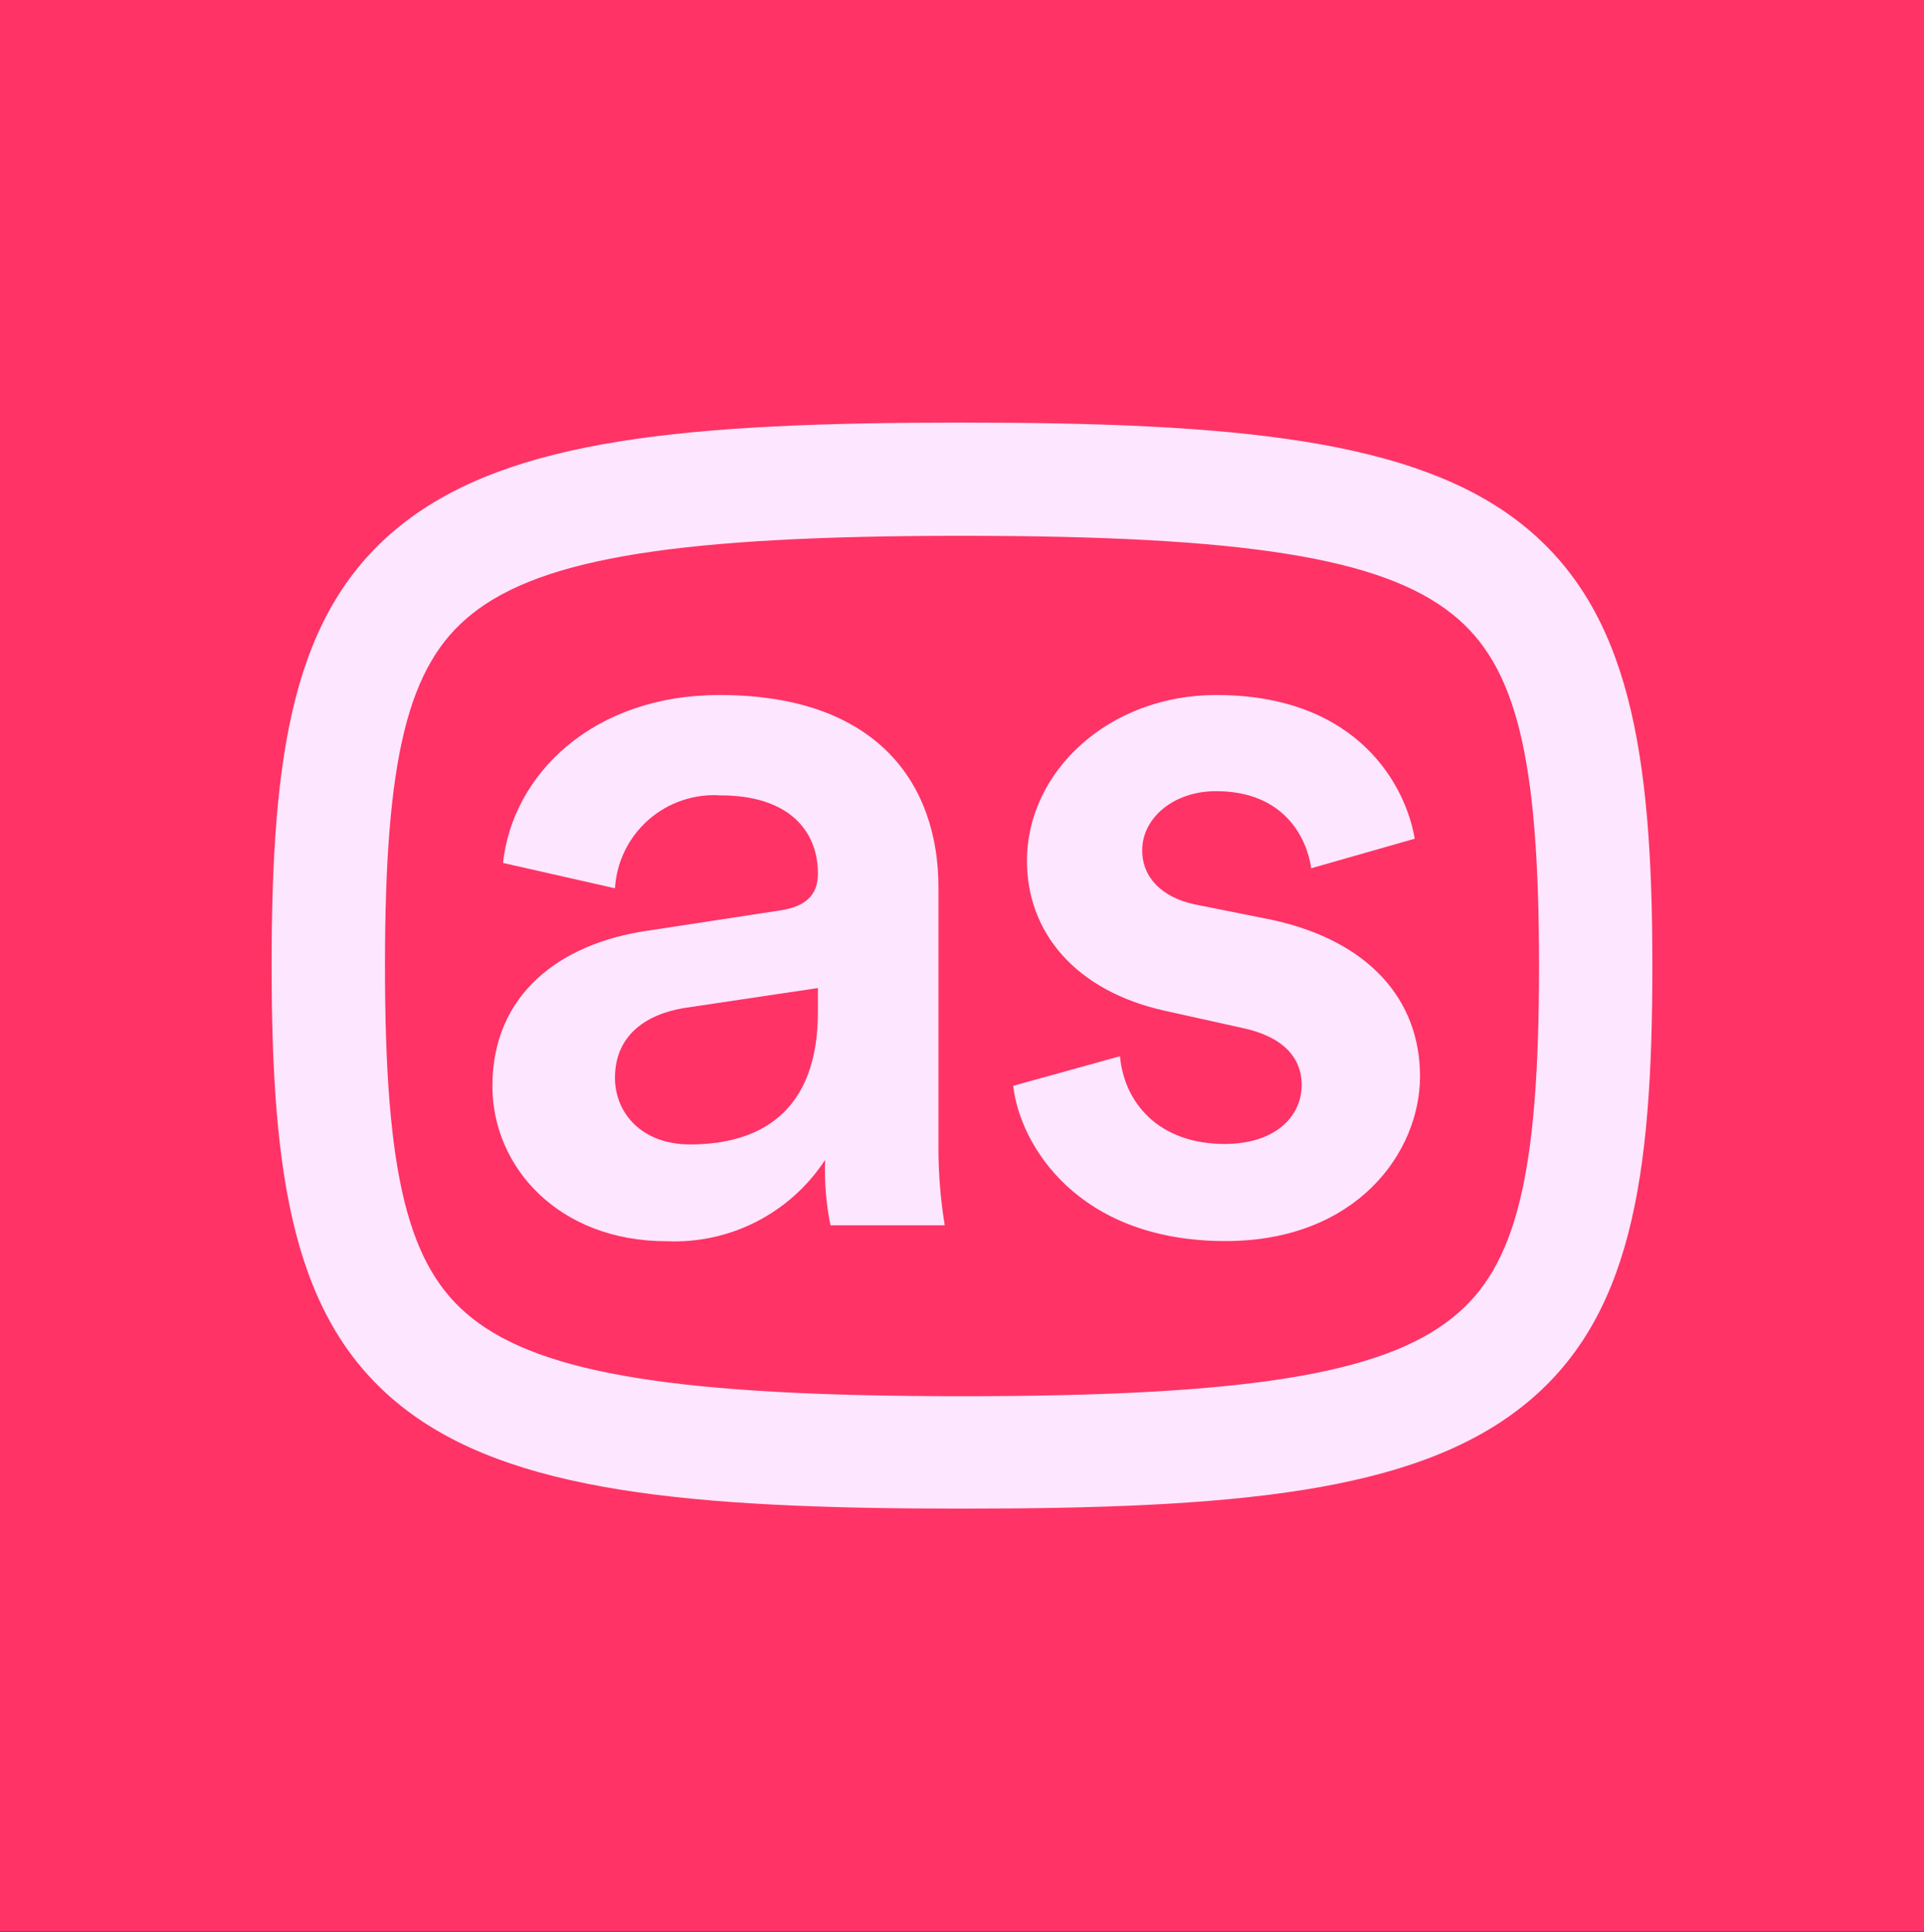 <svg width="255" height="256" viewBox="0 0 255 256" fill="none" xmlns="http://www.w3.org/2000/svg">
<rect x="0" y="0" width="255" height="256" fill="#333333" stroke="none"/>
<rect width="255" height="255.917" fill="#FF3366"/>
<path d="M85.858 123.327L103.348 120.654C107.285 120.095 108.404 118.147 108.404 115.764C108.404 110.023 104.467 105.402 95.515 105.402C93.785 105.284 92.05 105.51 90.408 106.066C88.766 106.621 87.25 107.496 85.948 108.641C84.646 109.785 83.583 111.175 82.821 112.732C82.058 114.289 81.612 115.981 81.506 117.712L66.669 114.354C67.933 102.605 78.585 92.099 95.37 92.099C116.382 92.099 124.381 103.993 124.381 117.587V151.448C124.344 155.105 124.622 158.759 125.21 162.368H110.062C109.49 159.518 109.254 156.611 109.357 153.706C107.093 157.173 103.964 159.99 100.28 161.88C96.595 163.769 92.482 164.666 88.345 164.482C74.067 164.482 65.26 154.68 65.26 143.905C65.281 131.72 74.233 125.006 85.858 123.327ZM108.404 134.103V130.932L90.624 133.585C85.568 134.435 81.506 137.232 81.506 142.827C81.506 147.448 85.009 151.655 91.453 151.655C100.55 151.655 108.404 147.51 108.404 134.103Z" fill="#FDE6FF"/>
<path d="M148.44 139.967C149 146.184 153.621 151.593 162.303 151.593C169.017 151.593 172.52 147.966 172.52 143.76C172.52 140.113 169.991 137.315 164.541 136.196L154.45 133.958C142.41 131.306 136.11 123.452 136.11 114.085C136.11 102.17 147.031 92.099 161.184 92.099C180.208 92.099 186.383 104.408 187.502 111.143L173.784 115.059C173.224 111.143 170.281 104.843 161.184 104.843C155.444 104.843 151.383 108.469 151.383 112.676C151.383 116.323 154.035 118.893 158.242 119.825L168.603 121.898C181.472 124.695 188.206 132.528 188.206 142.62C188.206 152.712 179.793 164.461 162.428 164.461C142.7 164.461 135.136 151.572 134.287 143.884L148.44 139.967Z" fill="#FDE6FF"/>
<path d="M127.51 199.917C91.267 199.917 67.519 197.7 53.22 186.365C38.922 175.03 36 156.297 36 127.948C36 99.6 38.818 80.95 53.22 69.532C67.623 58.114 91.267 56 127.51 56C163.754 56 187.605 58.217 201.78 69.532C215.954 80.846 219 99.6 219 127.948C219 156.297 216.182 174.947 201.78 186.365C187.378 197.783 163.733 199.917 127.51 199.917ZM127.51 71.003C90.21 71.003 71.891 73.904 62.545 81.364C54.049 88.12 51.024 100.325 51.024 128.011C51.024 155.696 54.049 167.922 62.545 174.657C71.891 182.075 90.106 185.018 127.51 185.018C164.914 185.018 183.109 182.137 192.455 174.657C200.971 167.922 203.976 155.716 203.976 128.011C203.976 100.305 200.971 88.12 192.455 81.364C183.109 73.904 164.894 71.003 127.51 71.003Z" fill="#FDE6FF"/>
</svg>
